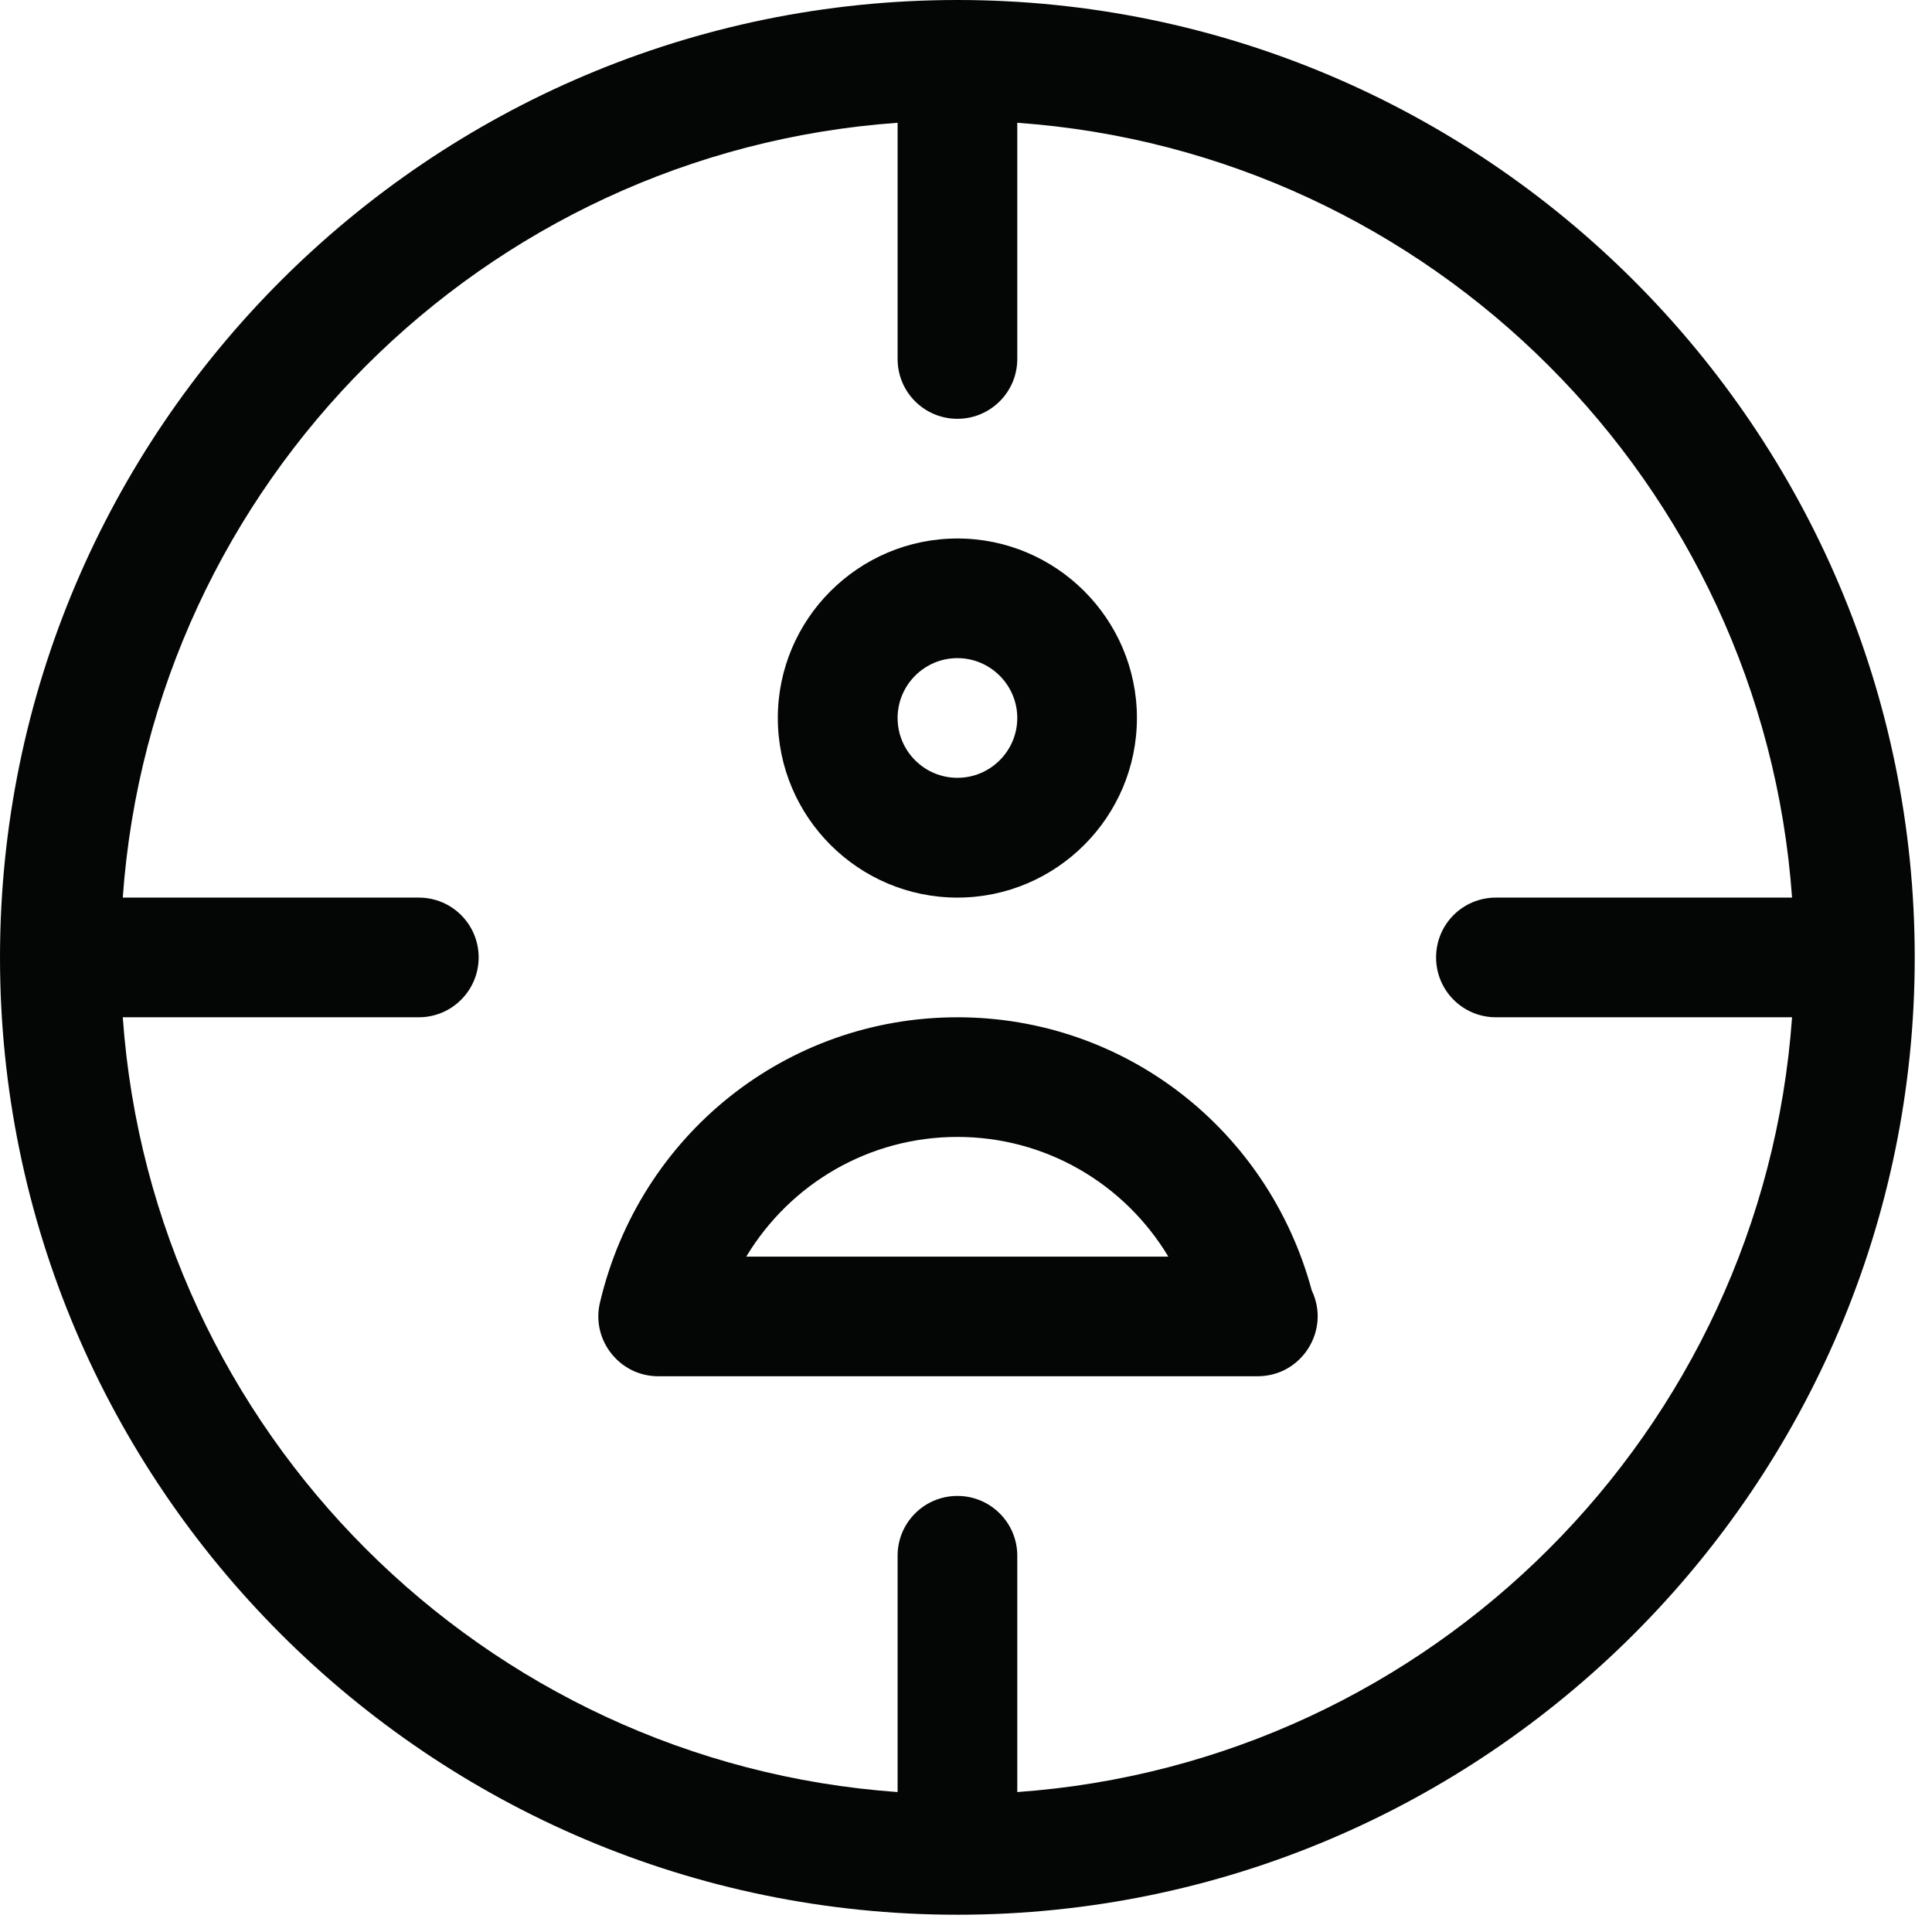 <svg xmlns="http://www.w3.org/2000/svg" xmlns:xlink="http://www.w3.org/1999/xlink" width="74" zoomAndPan="magnify" viewBox="0 0 55.5 55.5" height="74" preserveAspectRatio="xMidYMid meet" version="1.0"><defs><clipPath id="36f27935de"><path d="M 0 0 L 55.004 0 L 55.004 55.004 L 0 55.004 Z M 0 0 " clip-rule="nonzero"/></clipPath></defs><g clip-path="url(#36f27935de)"><path fill="#040606" d="M 29.223 51.48 L 29.223 44.691 C 29.223 43.738 28.449 42.973 27.504 42.973 C 26.555 42.973 25.785 43.738 25.785 44.691 L 25.785 51.48 C 13.887 50.633 4.371 41.117 3.527 29.223 L 12.031 29.223 C 12.98 29.223 13.75 28.453 13.75 27.504 C 13.75 26.551 12.98 25.785 12.031 25.785 L 3.527 25.785 C 4.371 13.887 13.887 4.371 25.785 3.527 L 25.785 10.312 C 25.785 11.266 26.555 12.031 27.504 12.031 C 28.449 12.031 29.223 11.266 29.223 10.312 L 29.223 3.527 C 41.117 4.371 50.633 13.887 51.48 25.785 L 42.973 25.785 C 42.02 25.785 41.254 26.551 41.254 27.504 C 41.254 28.453 42.02 29.223 42.973 29.223 L 51.48 29.223 C 50.633 41.121 41.117 50.633 29.223 51.48 Z M 27.504 0 C 12.34 0 0 12.34 0 27.504 C 0 42.664 12.34 55.004 27.504 55.004 C 42.664 55.004 55.004 42.664 55.004 27.504 C 55.004 12.34 42.664 0 27.504 0 " fill-opacity="1" fill-rule="nonzero"/></g><path fill="#040606" d="M 27.504 18.906 C 28.449 18.906 29.223 19.68 29.223 20.625 C 29.223 21.574 28.449 22.344 27.504 22.344 C 26.555 22.344 25.785 21.574 25.785 20.625 C 25.785 19.68 26.555 18.906 27.504 18.906 Z M 27.504 25.785 C 30.344 25.785 32.66 23.469 32.66 20.625 C 32.66 17.785 30.344 15.469 27.504 15.469 C 24.66 15.469 22.344 17.785 22.344 20.625 C 22.344 23.469 24.66 25.785 27.504 25.785 " fill-opacity="1" fill-rule="nonzero"/><path fill="#040606" d="M 21.438 36.098 C 22.703 34 24.969 32.66 27.504 32.66 C 30.035 32.66 32.301 34 33.562 36.098 Z M 27.504 29.223 C 22.59 29.223 18.371 32.594 17.234 37.422 C 16.98 38.496 17.801 39.535 18.906 39.535 L 36.129 39.535 C 37.395 39.535 38.227 38.211 37.684 37.074 C 36.43 32.434 32.297 29.223 27.504 29.223 " fill-opacity="1" fill-rule="nonzero"/></svg>